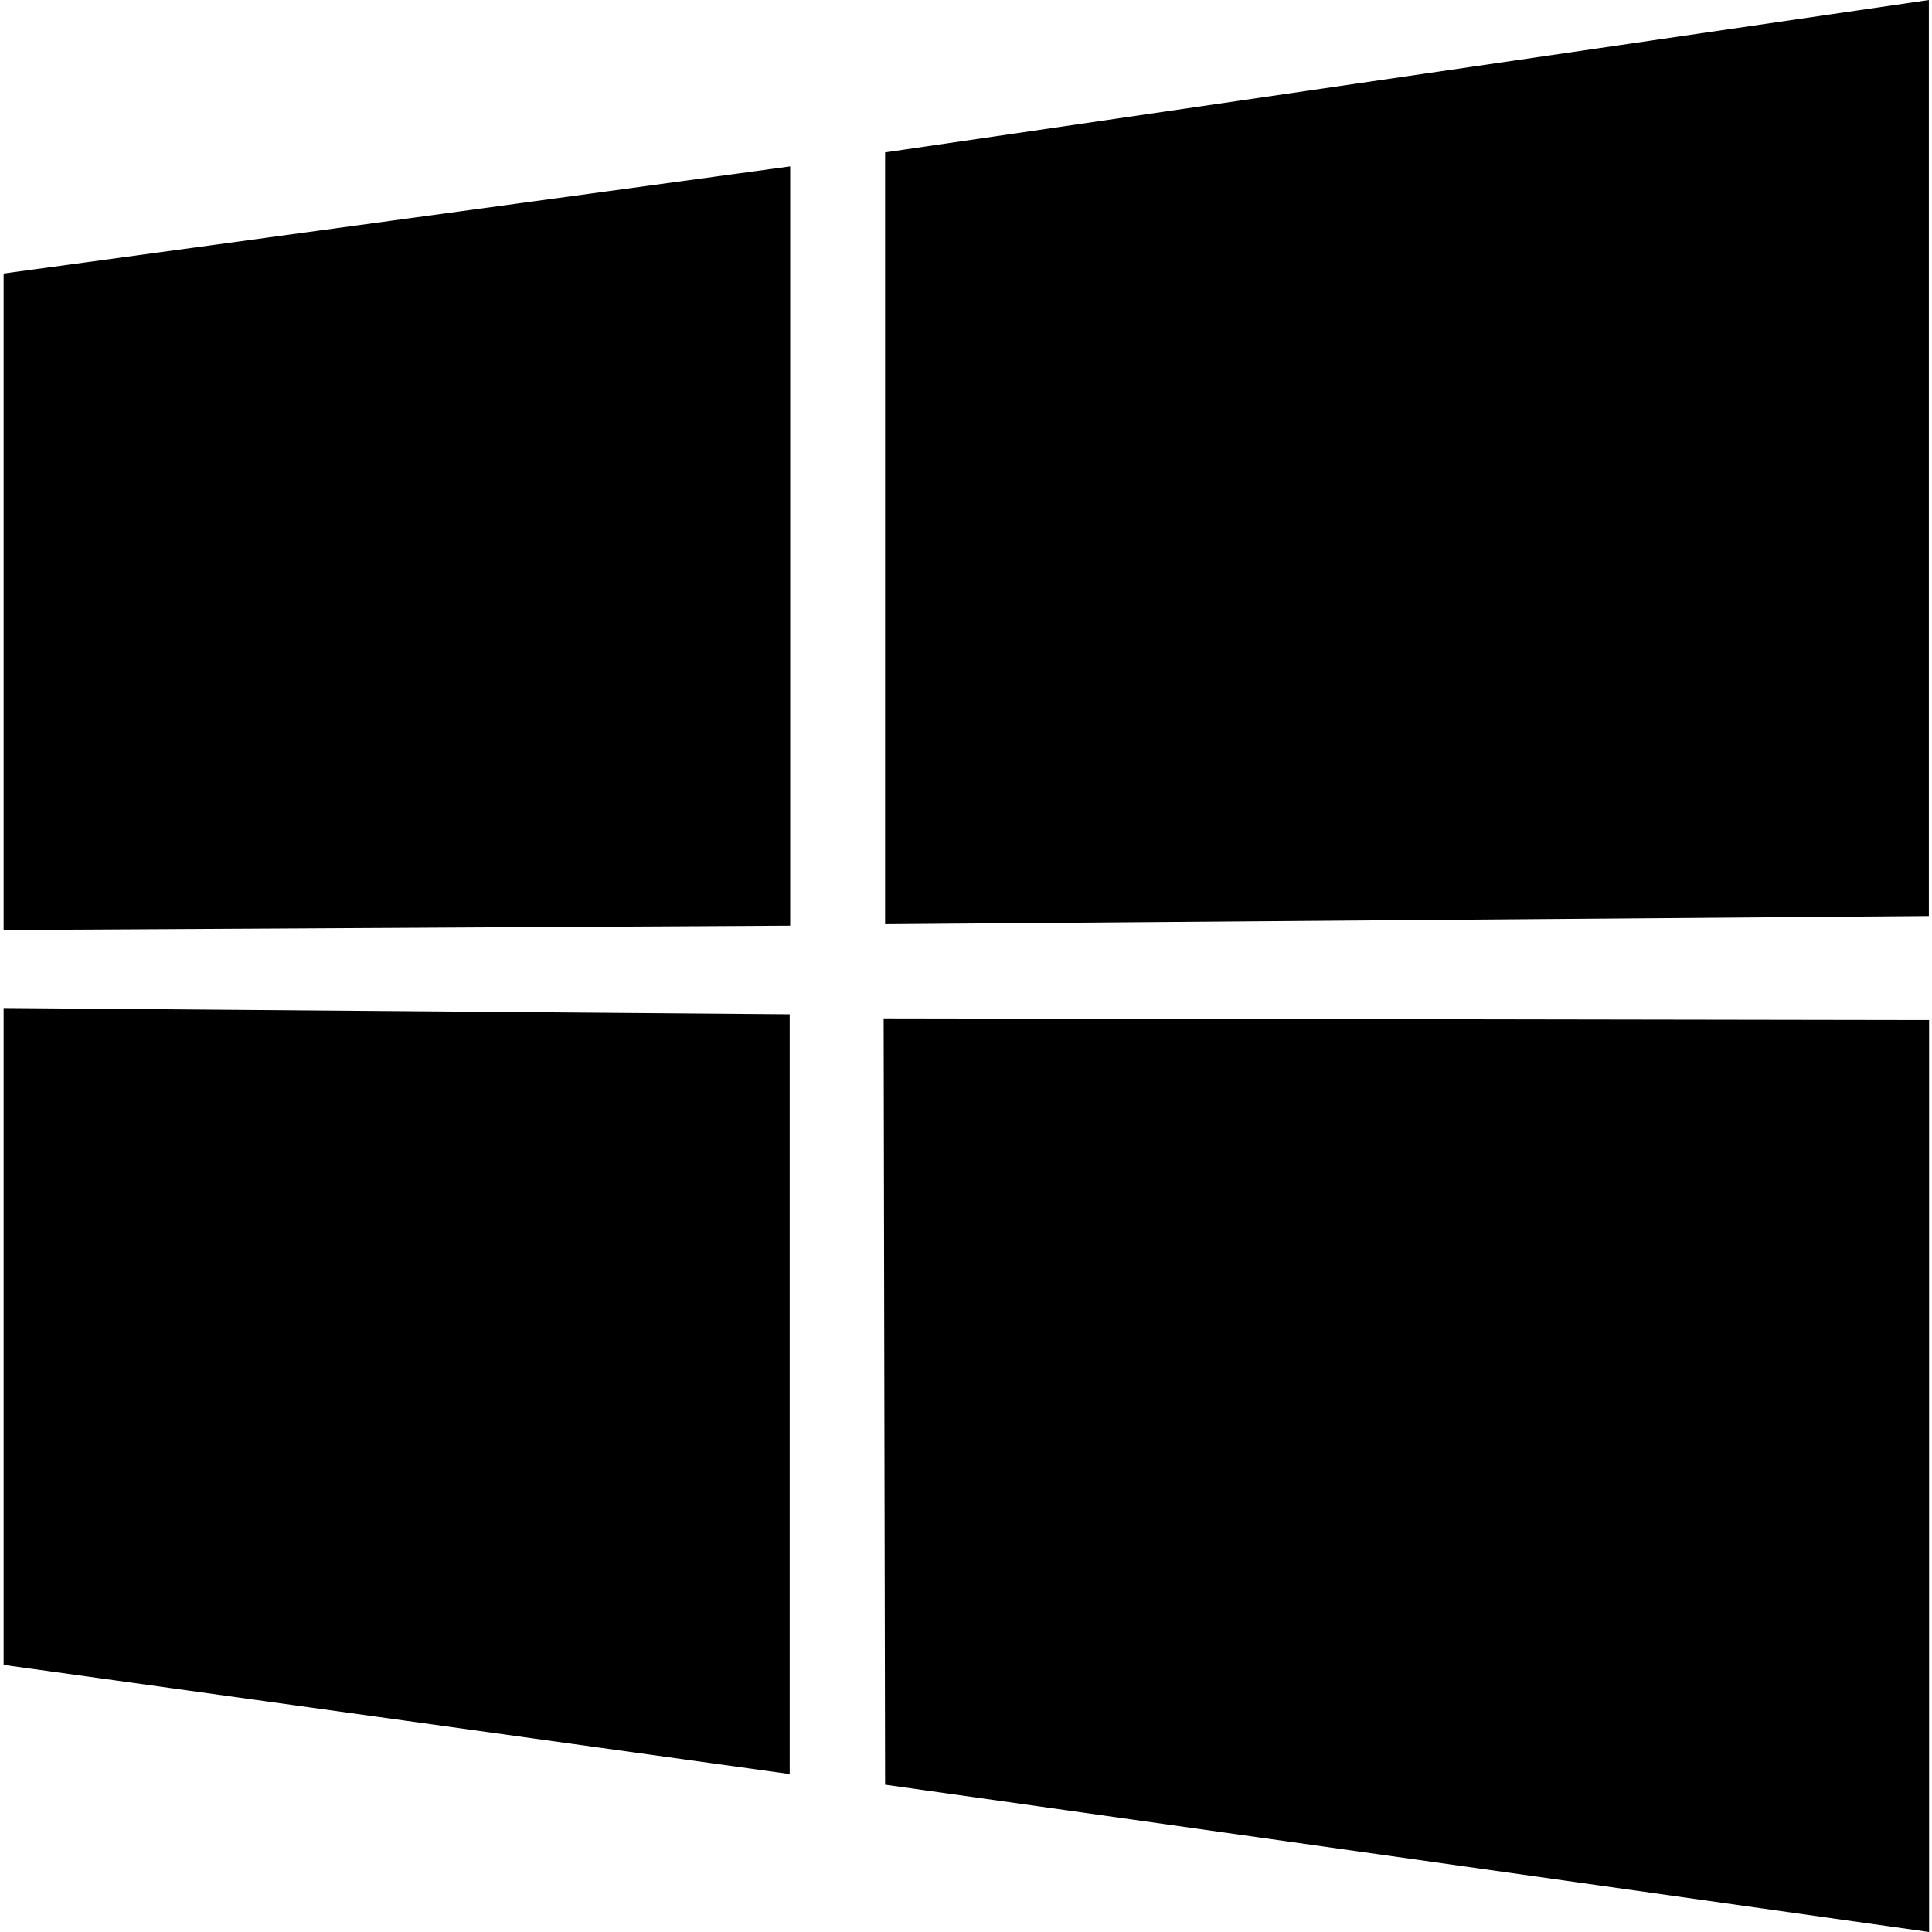<?xml version="1.0" encoding="UTF-8"?>
<svg xmlns="http://www.w3.org/2000/svg" viewBox="0 0 80 80">
  <g id="ad4d1747-416f-4331-9f25-5976166a4c4b" data-name="windows">
    <path d="M.12,11.33l32.6-4.44V38.33L.15,38.51l0-27.18ZM32.7,42l0,31.46L.15,68.94V41.74L32.7,42ZM36.65,6.31,79.87,0V37.93l-43.22.34v-32ZM79.88,42.24V80L36.65,73.9l-.06-31.73Z"></path>
  </g>
</svg>

